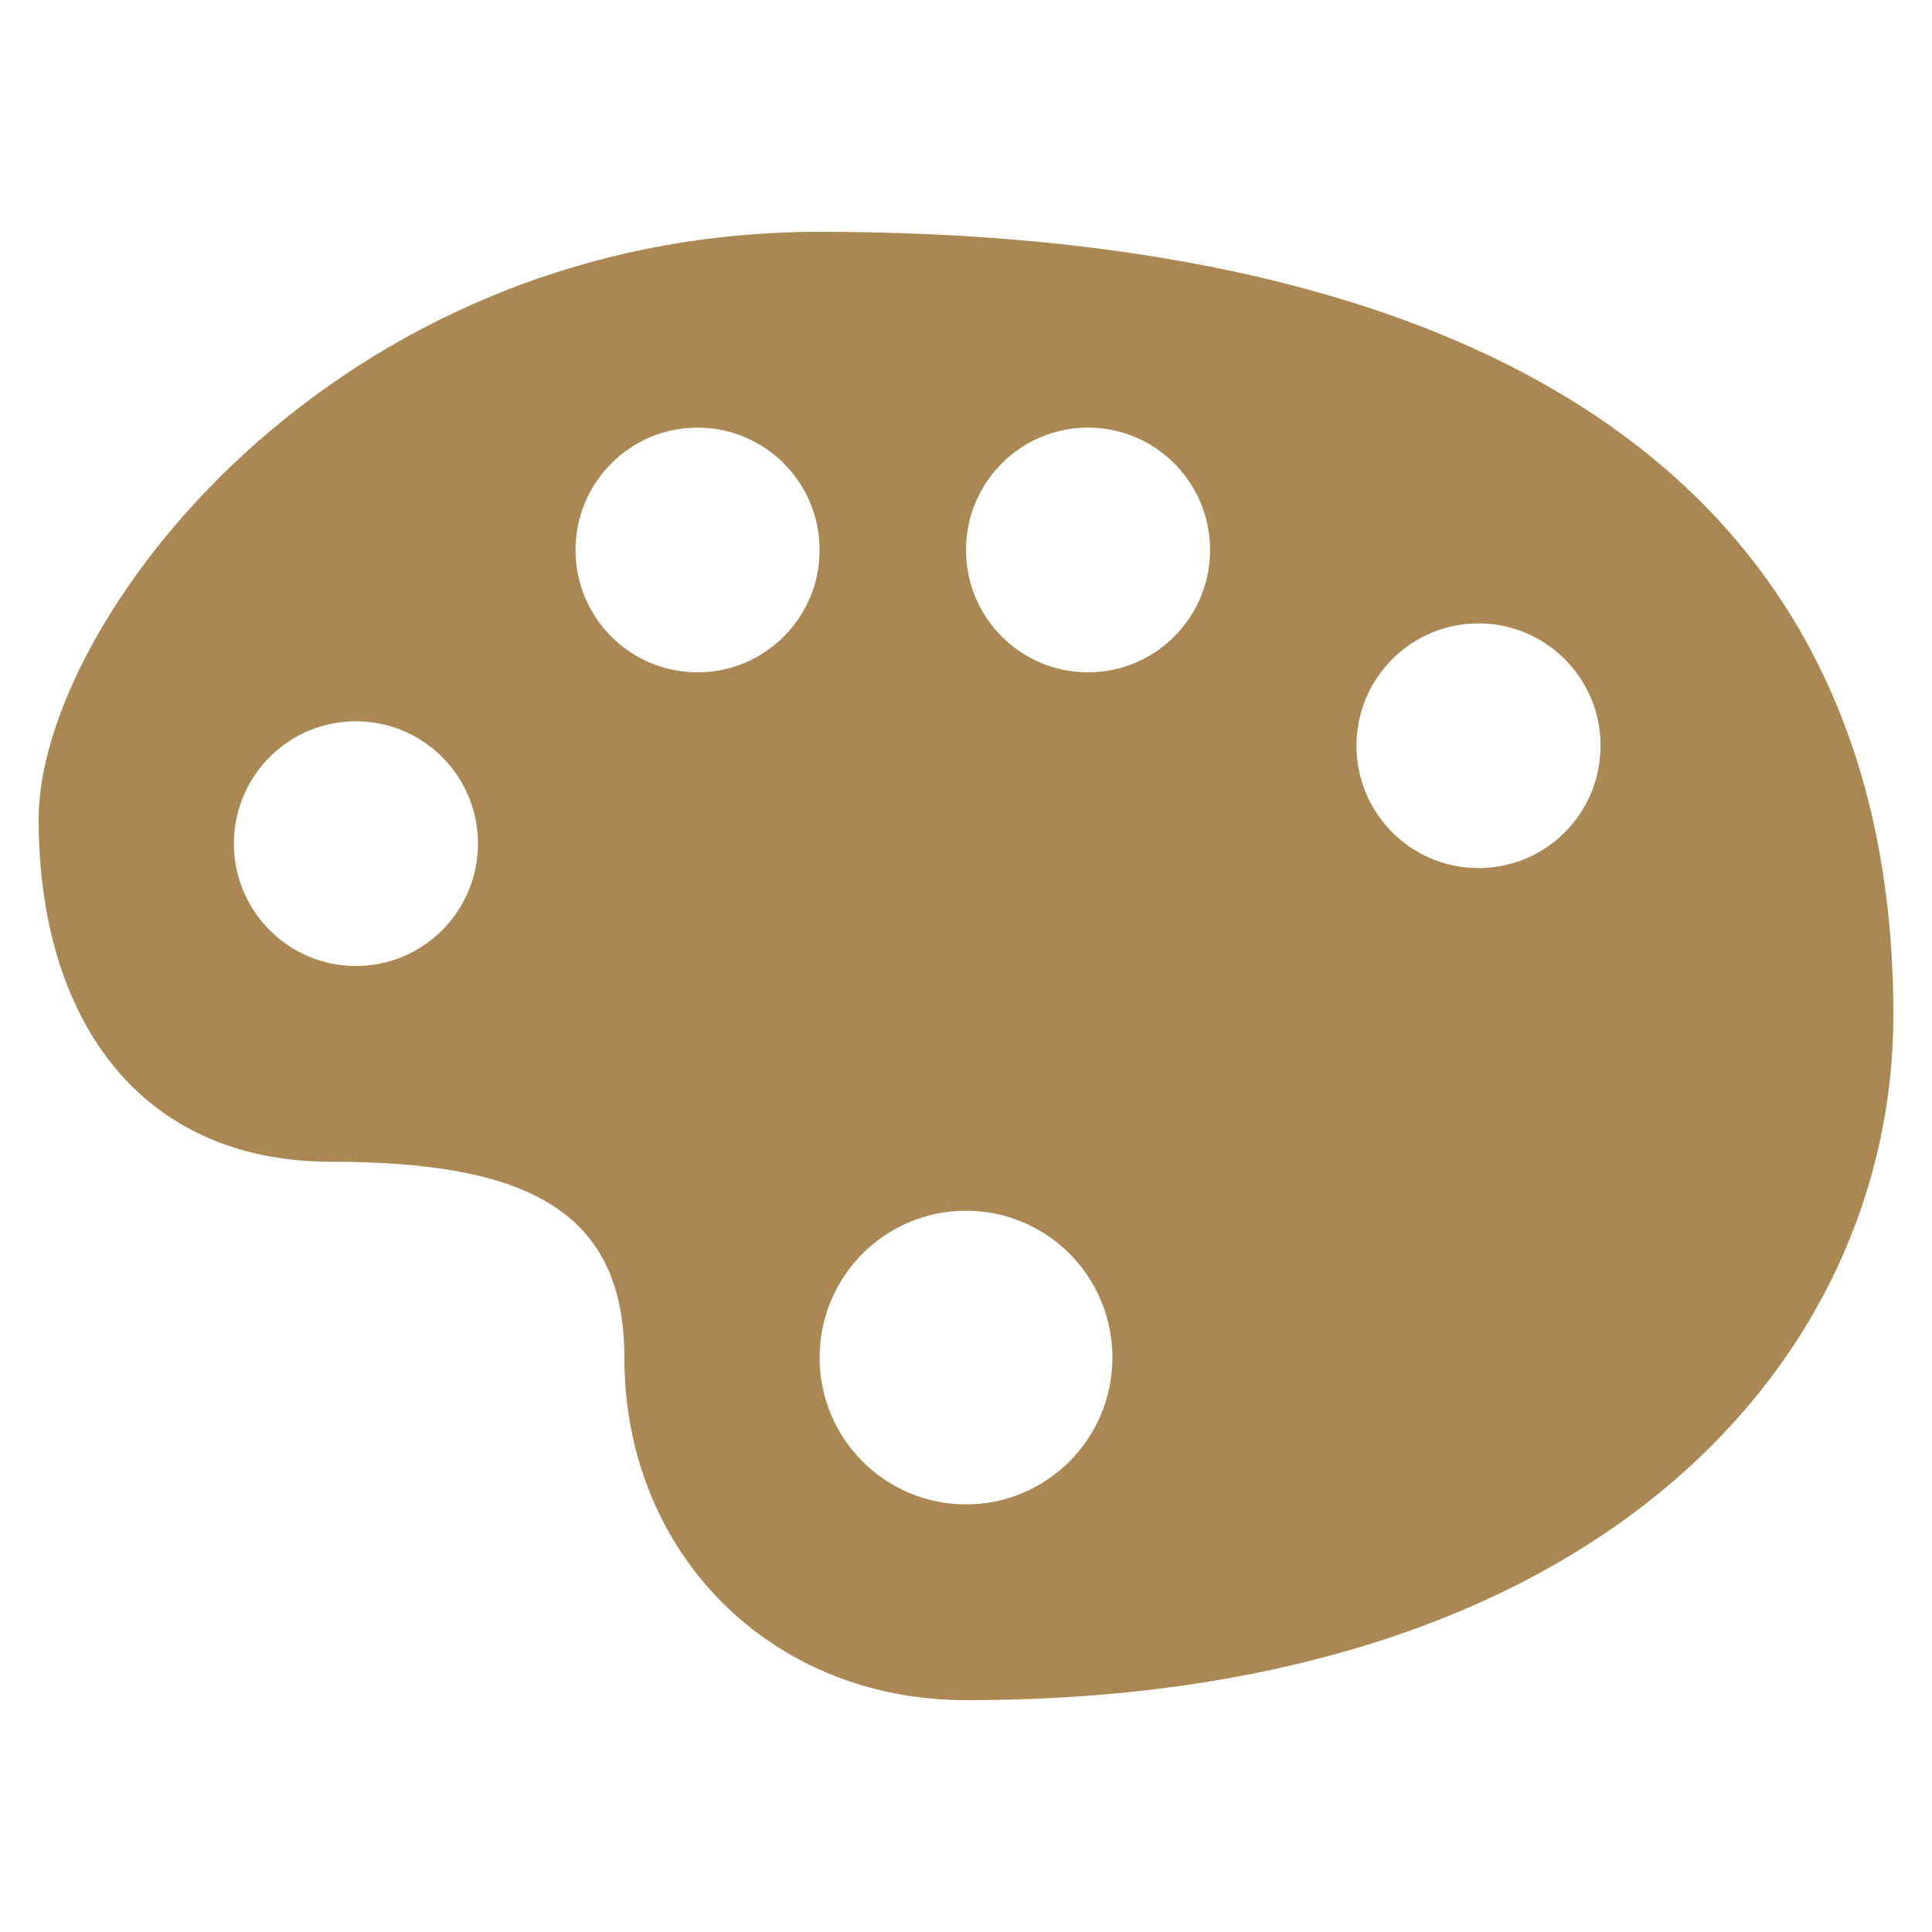 <svg width="18" height="18" viewBox="0 0 18 18" fill="none" xmlns="http://www.w3.org/2000/svg">
<path d="M7.636 2.16C3.089 2.16 0.36 5.808 0.36 7.632C0.36 9.456 1.269 10.824 3.089 10.824C4.908 10.824 5.817 11.28 5.817 12.648C5.817 14.472 7.181 15.84 9 15.84C14.912 15.84 17.64 12.648 17.64 9.456C17.64 3.984 13.092 2.16 7.636 2.16ZM6.499 3.984C7.127 3.984 7.636 4.495 7.636 5.124C7.636 5.754 7.127 6.264 6.499 6.264C5.871 6.264 5.362 5.754 5.362 5.124C5.362 4.495 5.871 3.984 6.499 3.984ZM10.137 3.984C10.764 3.984 11.274 4.495 11.274 5.124C11.274 5.754 10.764 6.264 10.137 6.264C9.509 6.264 9 5.754 9 5.124C9 4.495 9.509 3.984 10.137 3.984ZM13.775 5.808C14.403 5.808 14.912 6.318 14.912 6.948C14.912 7.578 14.403 8.088 13.775 8.088C13.147 8.088 12.638 7.578 12.638 6.948C12.638 6.318 13.147 5.808 13.775 5.808ZM3.316 6.72C3.944 6.72 4.453 7.23 4.453 7.86C4.453 8.49 3.944 9 3.316 9C2.689 9 2.179 8.489 2.179 7.86C2.179 7.23 2.688 6.72 3.316 6.72ZM9 11.28C9.754 11.28 10.364 11.892 10.364 12.648C10.364 13.404 9.754 14.016 9 14.016C8.247 14.016 7.636 13.404 7.636 12.648C7.636 11.892 8.247 11.28 9 11.28Z" fill="#AB8754"/>
</svg>
